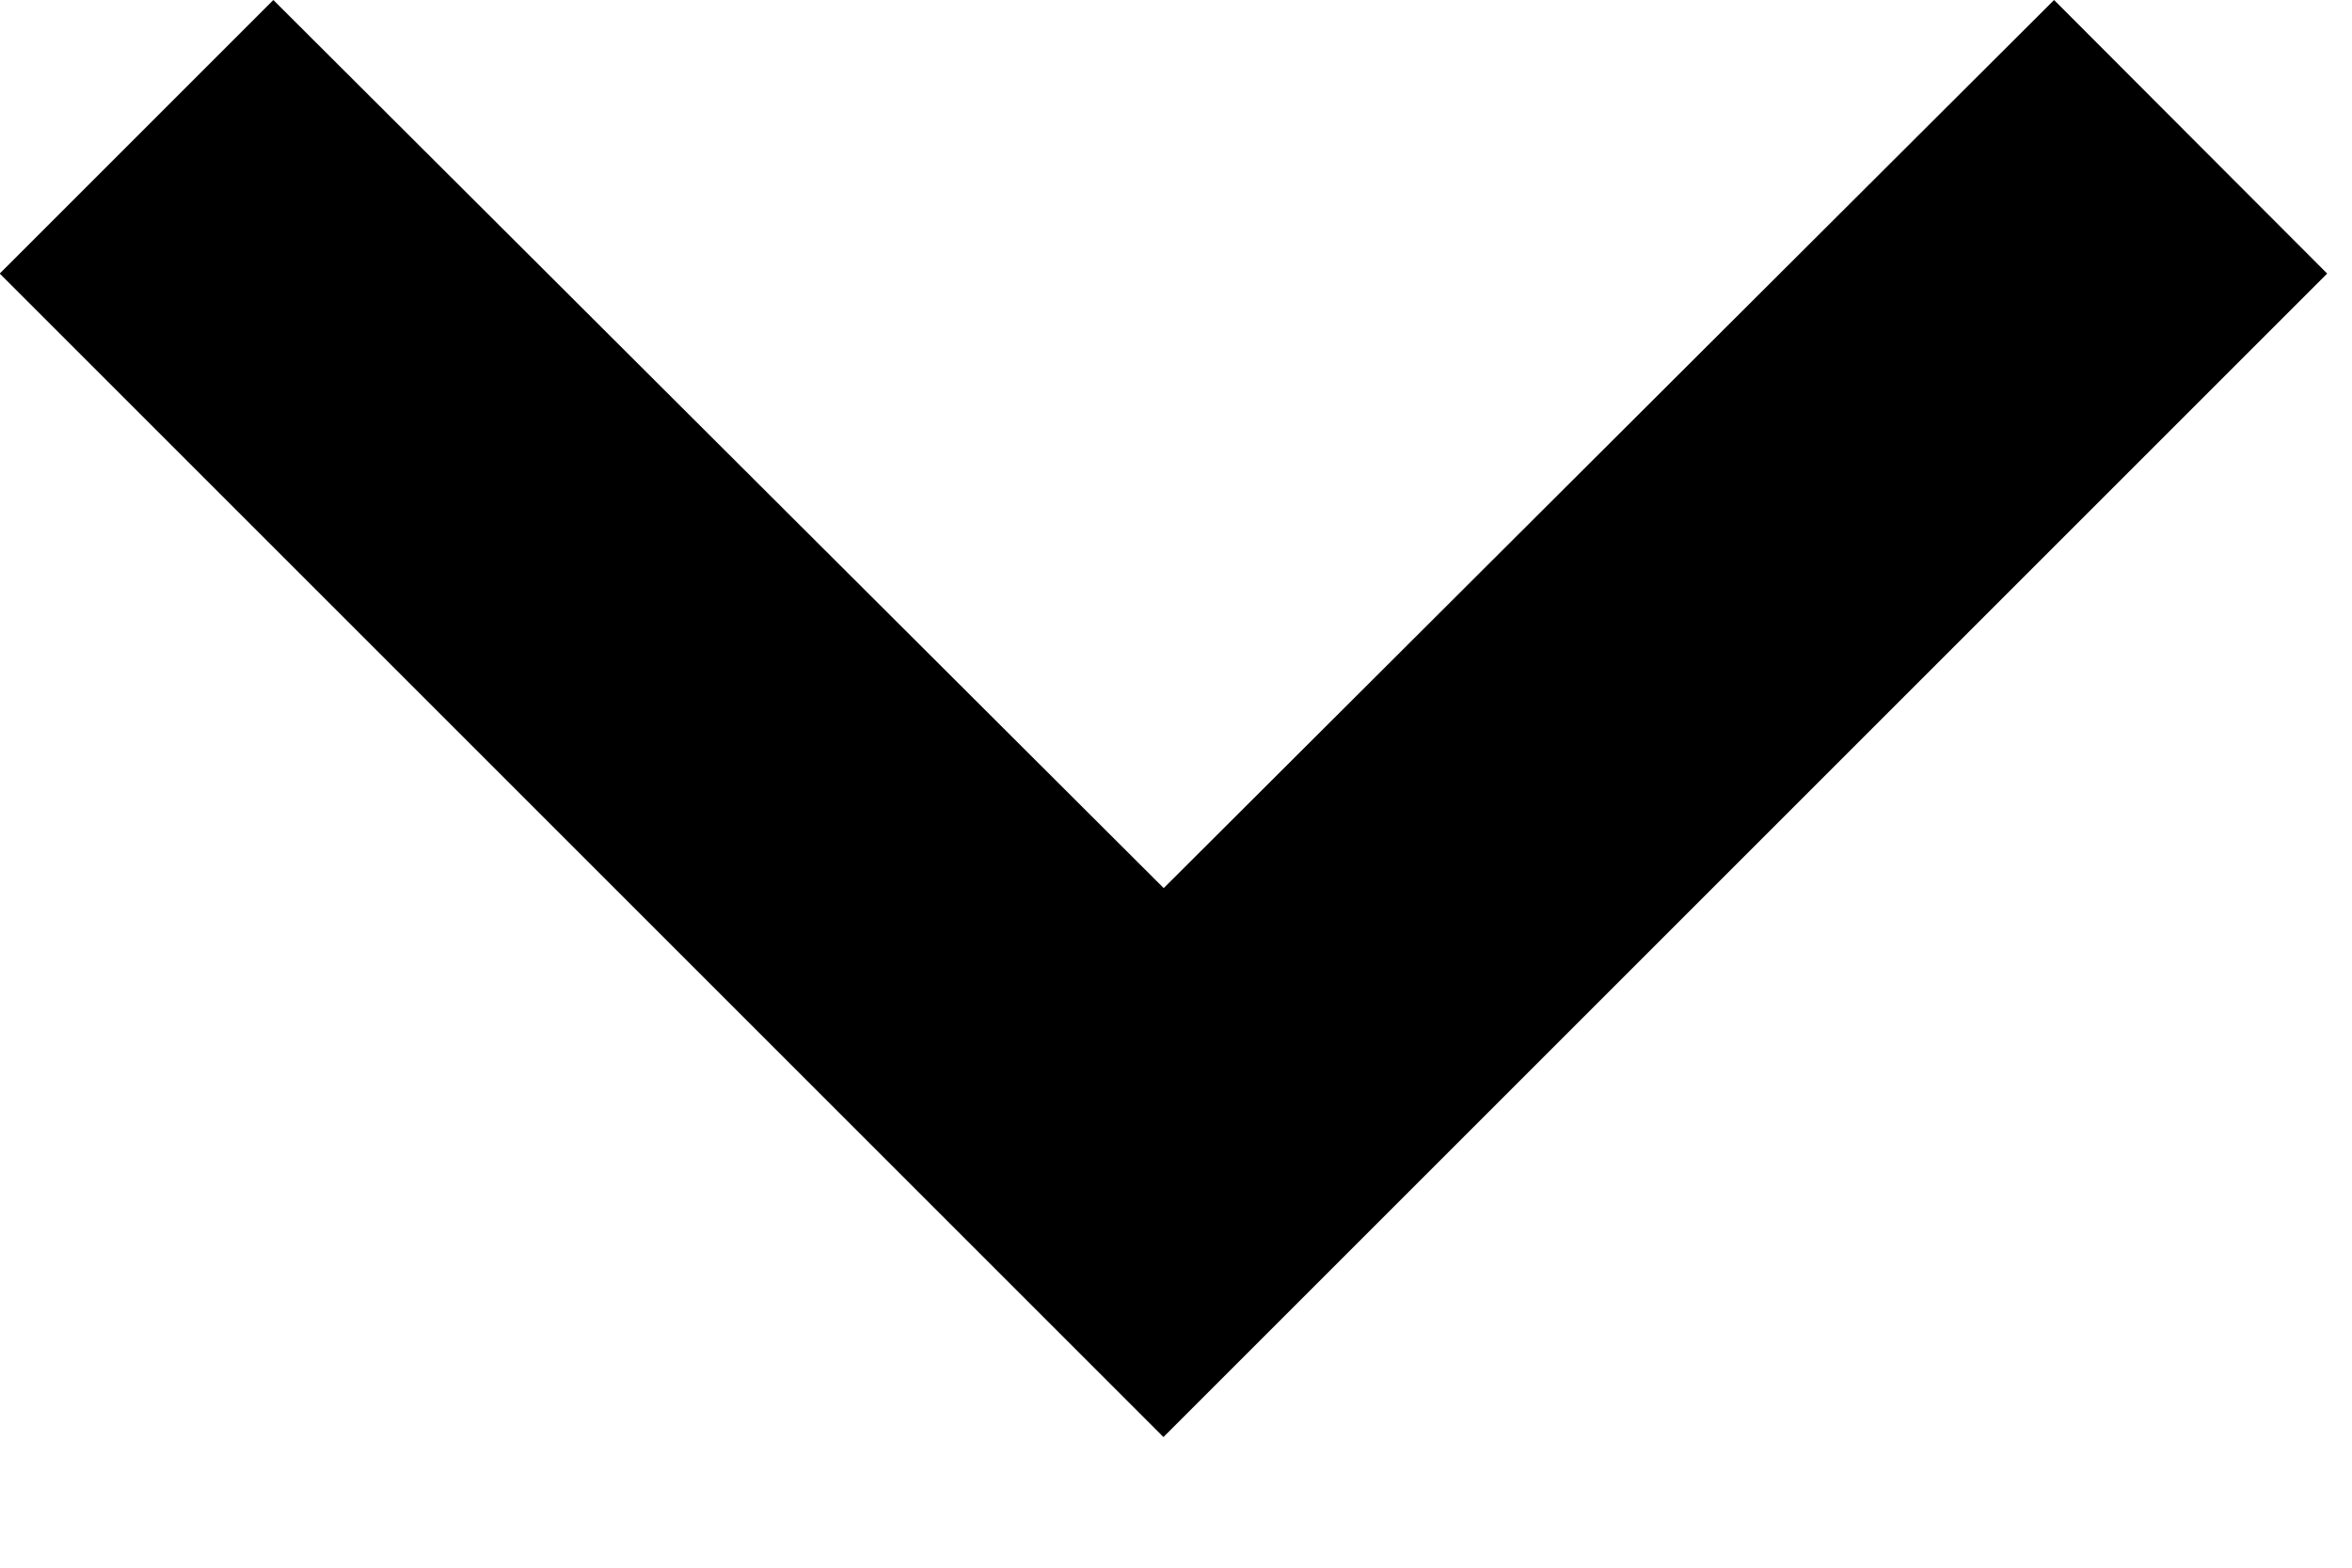 <svg height="6" viewBox="0 0 9 6" width="9" xmlns="http://www.w3.org/2000/svg"><path d="m219.86 6.5-3.407 3.399-3.407-3.399-1.047 1.047 4.453 4.453 4.453-4.453z" transform="translate(-212 -6.5)"/></svg>